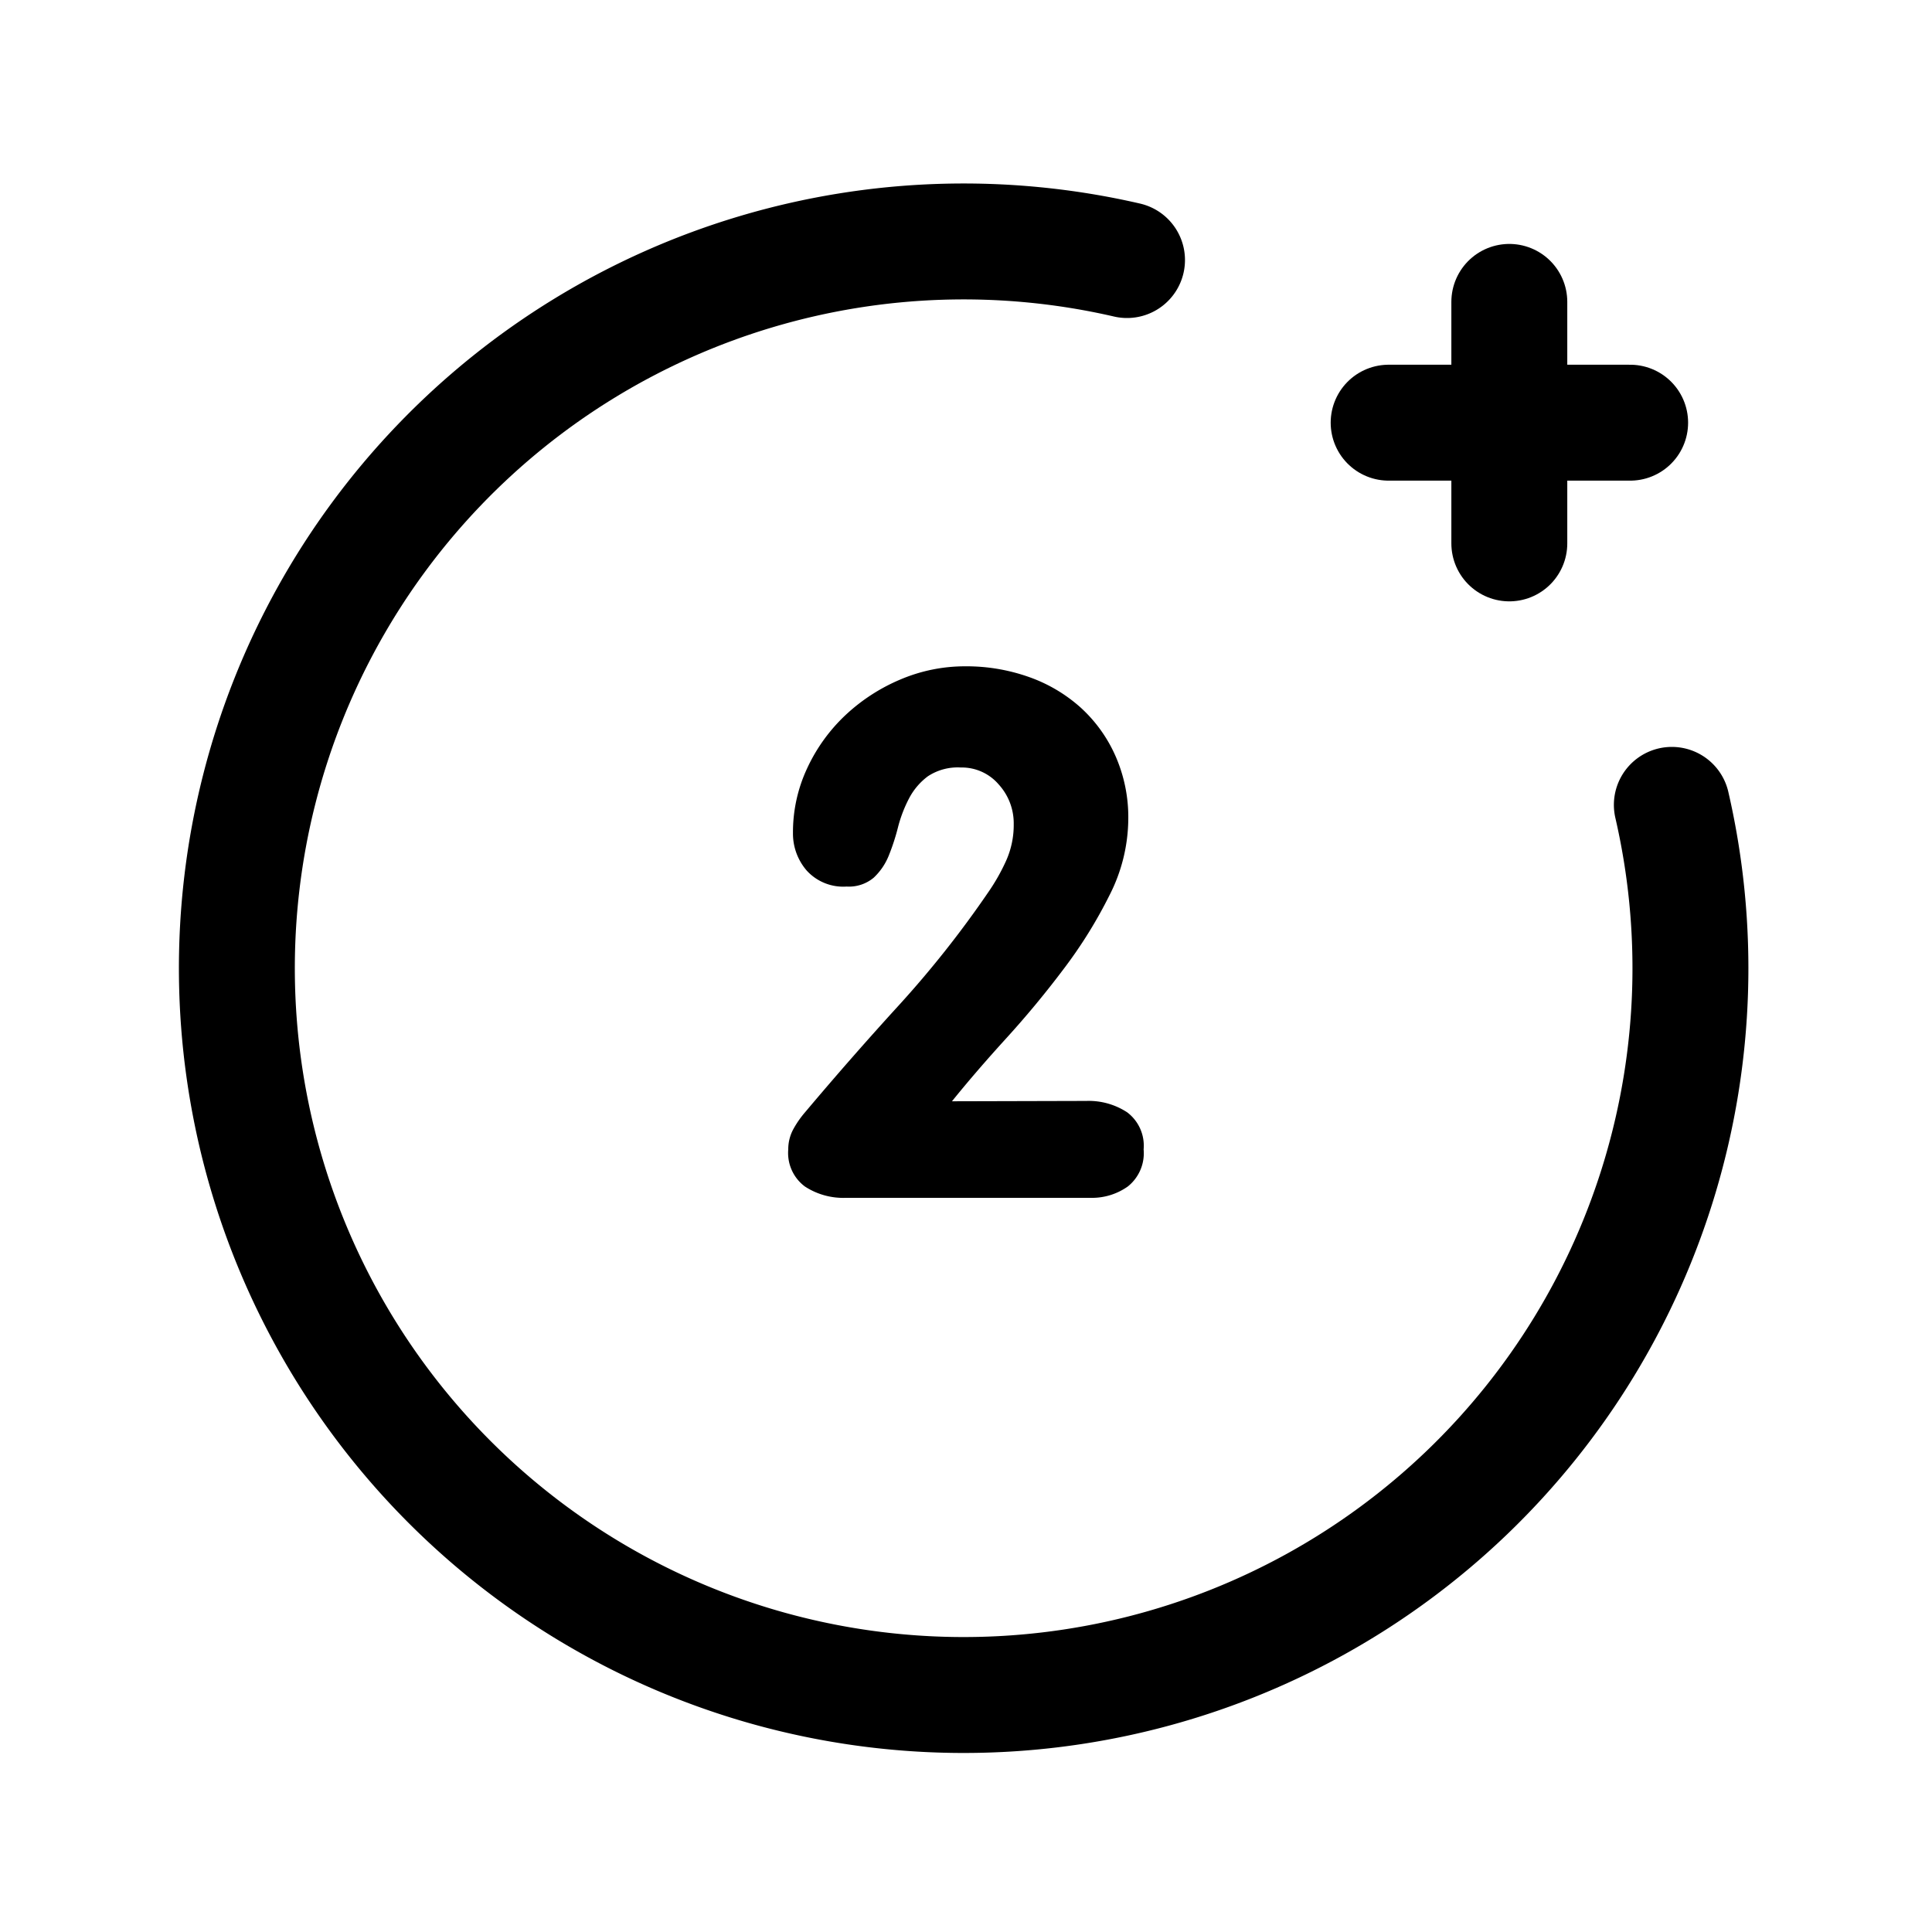 <svg id="chart-add-plus-circle" xmlns="http://www.w3.org/2000/svg" width="50" height="50" viewBox="0 0 50 50">
  <path id="Pfad_1" data-name="Pfad 1" d="M0,50V0H50V50Z" fill="none"/>
  <path id="Pfad_2" data-name="Pfad 2" d="M25.978,3.481a18.809,18.809,0,1,0,14.1,14.1" transform="translate(3.189 3.249)" fill="none" stroke="#000" stroke-linecap="round" stroke-linejoin="round" stroke-width="3"/>
  <path id="Pfad_3" data-name="Pfad 3" d="M17.25,5.251H23.5" transform="translate(18.688 5.688)" fill="none" stroke="#000" stroke-linecap="round" stroke-linejoin="round" stroke-width="3"/>
  <path id="Pfad_4" data-name="Pfad 4" d="M18.749,10V3.75" transform="translate(20.312 4.063)" fill="none" stroke="#000" stroke-linecap="round" stroke-linejoin="round" stroke-width="3"/>
  <path id="Pfad_17" data-name="Pfad 17" d="M3.116-2.508a1.815,1.815,0,0,1,1.054.294,1.081,1.081,0,0,1,.427.96,1.1,1.1,0,0,1-.408.959A1.6,1.6,0,0,1,3.23,0H-3.116A1.815,1.815,0,0,1-4.17-.294,1.081,1.081,0,0,1-4.6-1.254,1.083,1.083,0,0,1-4.456-1.8a2.535,2.535,0,0,1,.294-.418q1.2-1.425,2.423-2.764A26.723,26.723,0,0,0,.57-7.9a5.151,5.151,0,0,0,.465-.817,2.26,2.26,0,0,0,.2-.95A1.493,1.493,0,0,0,.845-10.7a1.255,1.255,0,0,0-.978-.437,1.4,1.4,0,0,0-.855.228,1.687,1.687,0,0,0-.485.57,3.459,3.459,0,0,0-.285.741A5.644,5.644,0,0,1-2-8.854a1.6,1.6,0,0,1-.39.57,1,1,0,0,1-.7.228,1.277,1.277,0,0,1-1.036-.418,1.461,1.461,0,0,1-.352-.969,3.905,3.905,0,0,1,.371-1.682,4.454,4.454,0,0,1,.988-1.368A4.8,4.8,0,0,1-1.7-13.414a4.269,4.269,0,0,1,1.681-.342,4.839,4.839,0,0,1,1.643.275,3.986,3.986,0,0,1,1.339.789,3.726,3.726,0,0,1,.9,1.244A3.928,3.928,0,0,1,4.2-9.8a4.395,4.395,0,0,1-.485,1.966,12.026,12.026,0,0,1-1.187,1.91q-.7.931-1.491,1.8t-1.4,1.625Z" transform="translate(25 31)"/>
</svg>
